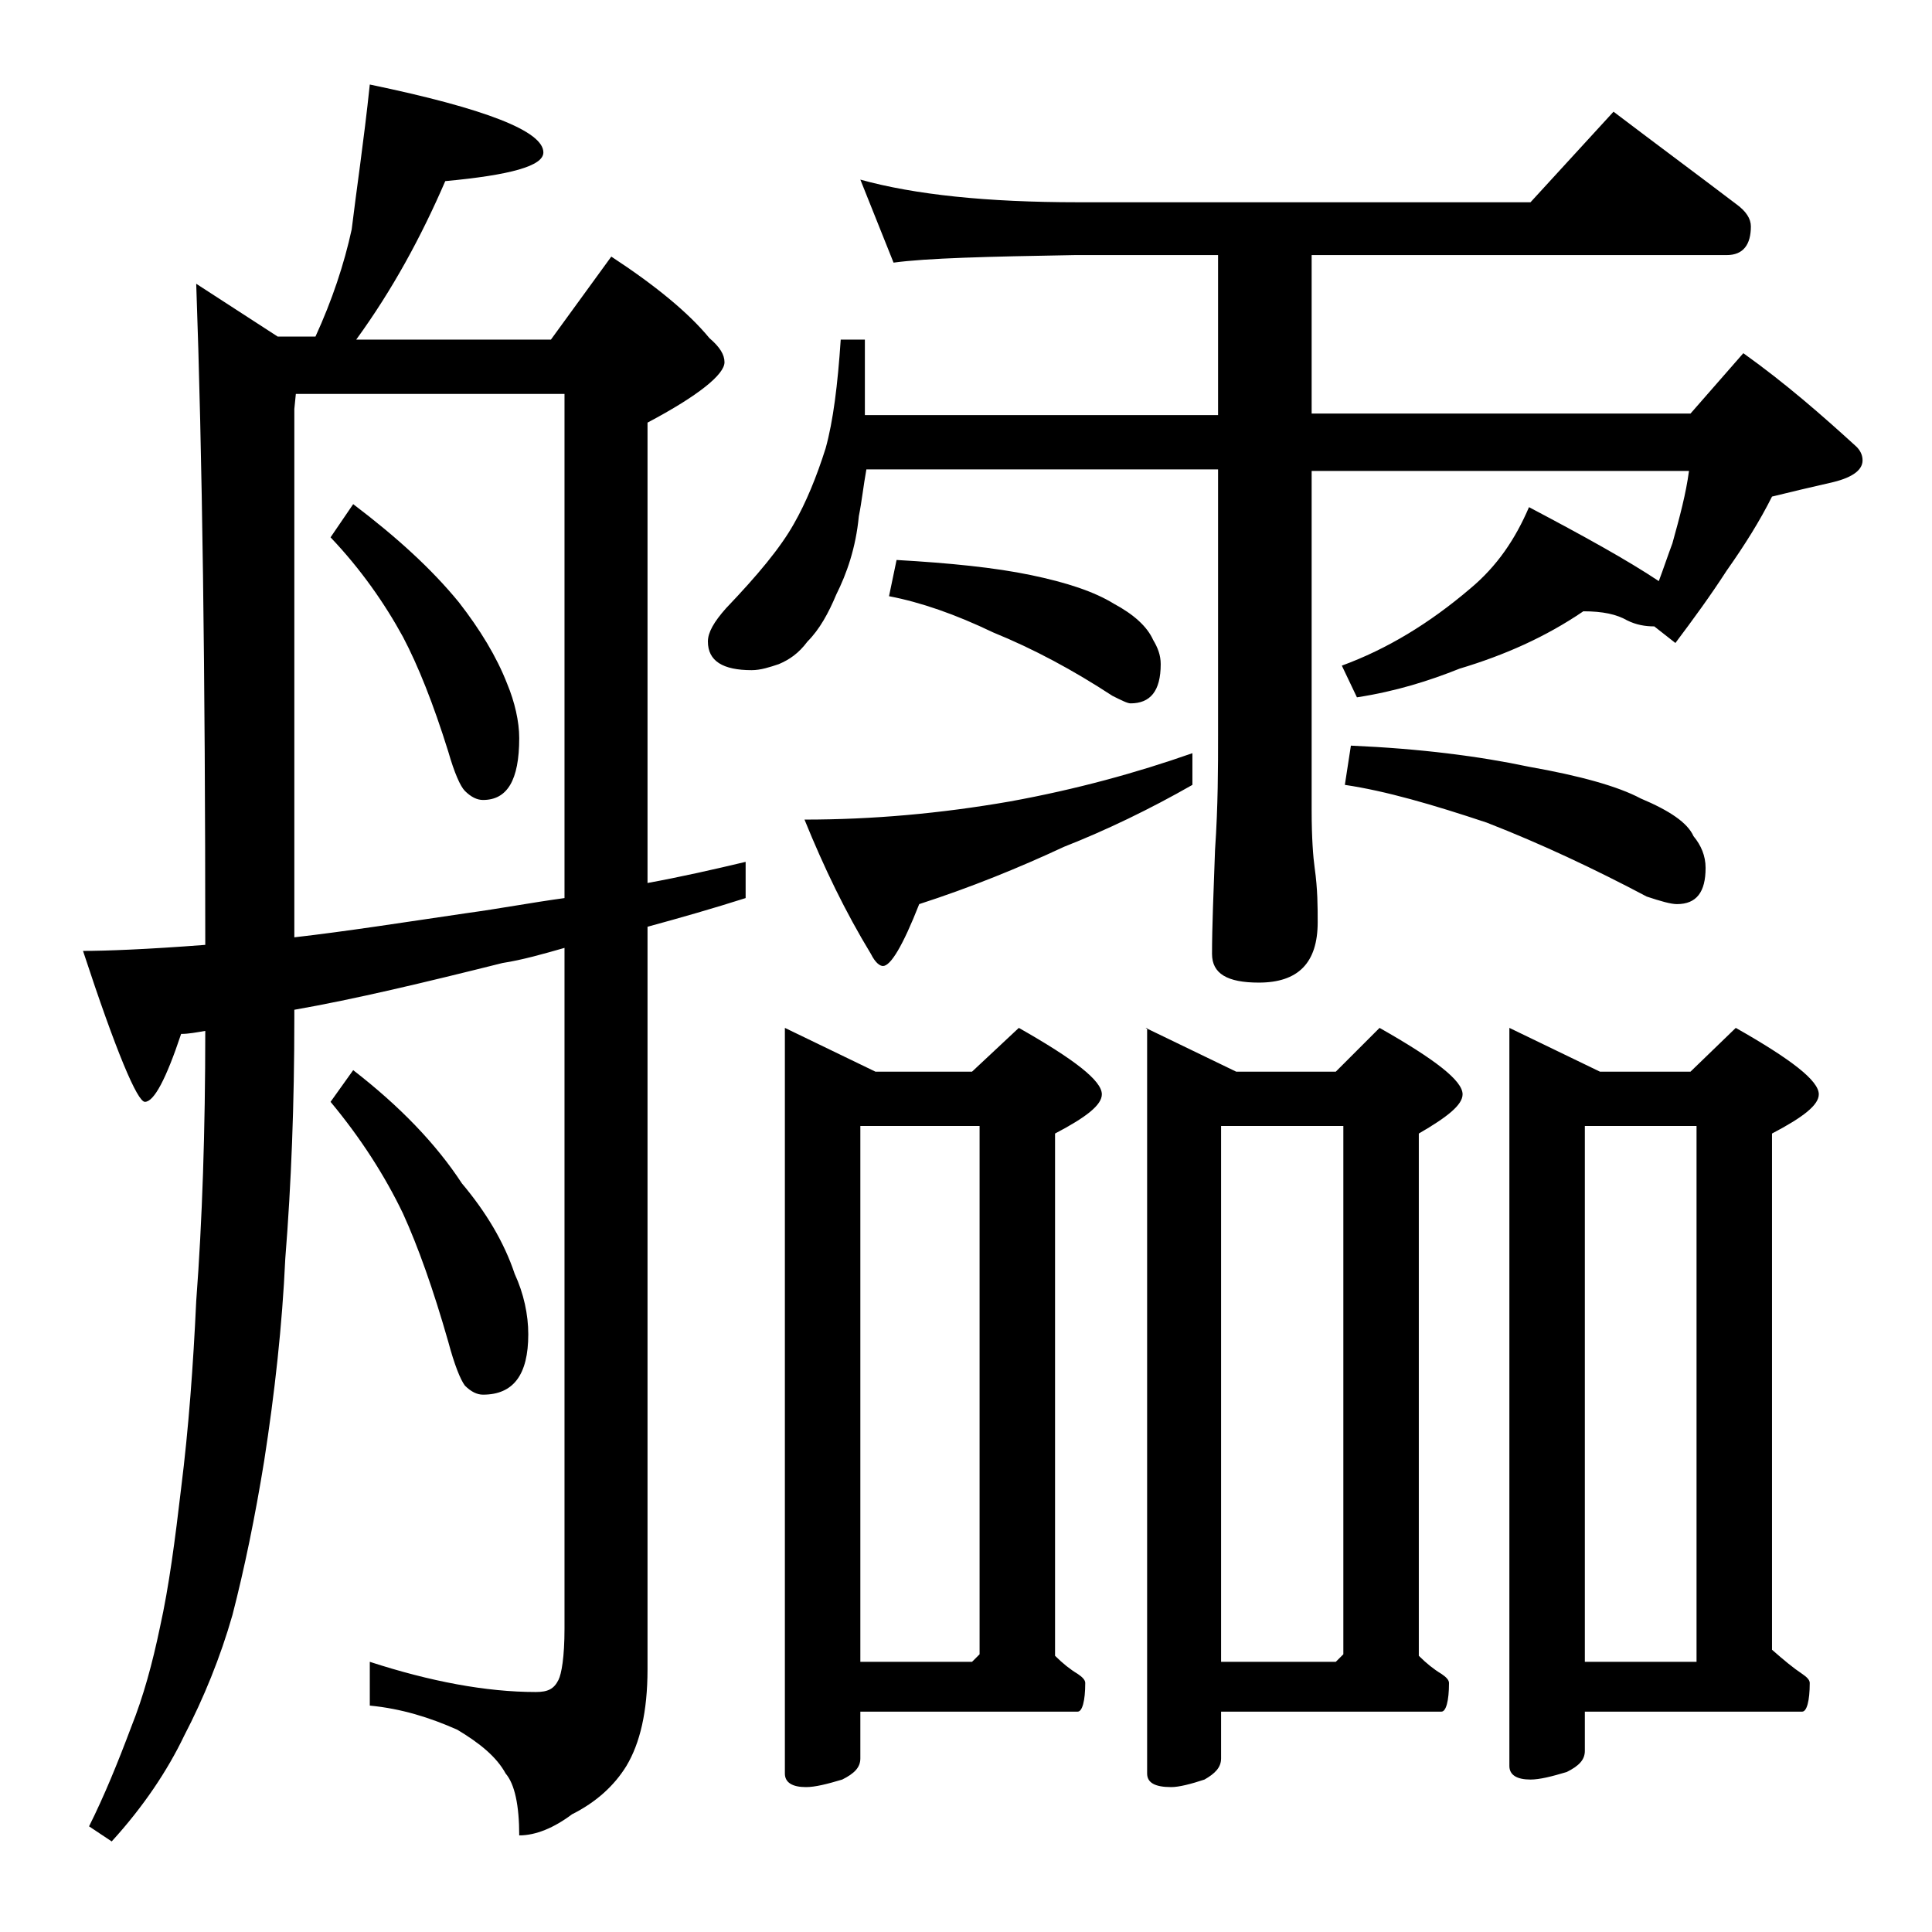 <?xml version="1.0" encoding="utf-8"?>
<!-- Generator: Adobe Illustrator 18.0.0, SVG Export Plug-In . SVG Version: 6.00 Build 0)  -->
<!DOCTYPE svg PUBLIC "-//W3C//DTD SVG 1.1//EN" "http://www.w3.org/Graphics/SVG/1.1/DTD/svg11.dtd">
<svg version="1.1" id="Layer_1" xmlns="http://www.w3.org/2000/svg" xmlns:xlink="http://www.w3.org/1999/xlink" x="0px" y="0px"
	 viewBox="0 0 128 128" enable-background="new 0 0 128 128" xml:space="preserve">
<path d="M24.5,5.6C32.2,7.2,36,8.7,36,10.1c0,0.9-2.2,1.5-6.5,1.9c-1.6,3.7-3.5,7.2-5.9,10.5h12.9l4-5.5c2.9,1.9,5.1,3.7,6.5,5.4
	c0.7,0.6,1,1.1,1,1.6c0,0.8-1.7,2.2-5.1,4v30.5c2.2-0.4,4.4-0.9,6.5-1.4v2.4c-2.2,0.7-4.3,1.3-6.5,1.9v49.2c0,2.8-0.5,4.9-1.4,6.4
	c-0.8,1.3-2,2.4-3.6,3.2c-1.2,0.9-2.4,1.4-3.5,1.4c0-2-0.3-3.4-0.9-4.1c-0.6-1.1-1.7-2-3.2-2.9c-1.8-0.8-3.7-1.4-5.8-1.6v-2.9
	c4,1.3,7.7,2,11,2c0.8,0,1.2-0.2,1.5-0.8c0.2-0.4,0.4-1.5,0.4-3.4V62.8c-1.4,0.4-2.8,0.8-4.1,1c-5.2,1.3-9.8,2.4-13.8,3.1v0.6
	c0,5.6-0.2,10.9-0.6,15.9c-0.2,4.4-0.7,8.9-1.4,13.4c-0.6,3.7-1.3,7.1-2.1,10.2c-0.8,2.8-1.9,5.5-3.2,8c-1.1,2.3-2.7,4.7-4.8,7
	l-1.5-1c1-2,1.9-4.2,2.8-6.6c0.8-2,1.4-4.2,1.9-6.6c0.6-2.7,1-5.8,1.4-9.2c0.5-4,0.8-8.1,1-12.4c0.4-5.3,0.6-11.3,0.6-17.9
	c-0.6,0.1-1.1,0.2-1.6,0.2c-1,3-1.8,4.5-2.4,4.5c-0.5,0-1.9-3.3-4.1-10c1.5,0,4.2-0.1,8.1-0.4c0-18-0.2-32.6-0.6-43.8l5.4,3.5h2.5
	c1.1-2.4,1.9-4.8,2.4-7.1C23.6,12.7,24.1,9.4,24.5,5.6z M19.5,62.1c3.5-0.4,7.3-1,11.4-1.6c2.2-0.3,4.3-0.7,6.5-1V26.1H19.6l-0.1,1
	V62.1z M23.4,33.4c2.9,2.2,5.2,4.3,7,6.5c1.4,1.8,2.5,3.6,3.2,5.4c0.5,1.2,0.8,2.5,0.8,3.6c0,2.8-0.8,4.1-2.4,4.1
	c-0.4,0-0.8-0.2-1.2-0.6c-0.3-0.3-0.7-1.2-1.1-2.6c-1-3.2-2-5.7-3-7.6c-1.2-2.2-2.8-4.5-4.8-6.6L23.4,33.4z M23.4,70.9
	c3.1,2.4,5.5,4.9,7.2,7.5c1.6,1.9,2.8,3.9,3.5,6c0.6,1.3,0.9,2.7,0.9,4c0,2.7-1,4-3,4c-0.4,0-0.8-0.2-1.2-0.6
	c-0.3-0.4-0.7-1.4-1.1-2.9c-1-3.5-2-6.3-3-8.5c-1.2-2.5-2.8-5-4.8-7.4L23.4,70.9z M57,11.9c3.6,1,8.4,1.5,14.4,1.5h30l5.5-6
	c2.9,2.2,5.6,4.2,8.1,6.1c0.7,0.5,1,1,1,1.5c0,1.2-0.5,1.9-1.6,1.9H86.9v10.5H112l3.5-4c2.8,2,5.2,4.1,7.5,6.2
	c0.2,0.2,0.4,0.5,0.4,0.9c0,0.7-0.8,1.2-2.2,1.5c-1.3,0.3-2.6,0.6-3.8,0.9c-0.8,1.6-1.8,3.2-3,4.9c-1.1,1.7-2.2,3.2-3.4,4.8
	l-1.4-1.1c-0.6,0-1.2-0.1-1.8-0.4c-0.7-0.4-1.6-0.6-2.9-0.6c-2.5,1.7-5.2,2.9-8.2,3.8c-2,0.8-4.2,1.5-6.8,1.9l-1-2.1
	c3-1.1,5.8-2.8,8.5-5.1c1.8-1.5,3-3.3,3.9-5.4c3.6,1.9,6.5,3.5,8.6,4.9c0.3-0.8,0.6-1.7,0.9-2.5c0.5-1.8,0.9-3.3,1.1-4.8H86.9v22.5
	c0,1.8,0.1,3.1,0.2,3.8c0.2,1.4,0.2,2.6,0.2,3.6c0,2.7-1.3,4-3.9,4c-2.1,0-3.1-0.6-3.1-1.9c0-1.8,0.1-4.1,0.2-6.9
	c0.2-2.9,0.2-5.5,0.2-7.6V31.1H57.4c-0.2,1.1-0.3,2.1-0.5,3.1c-0.2,2.1-0.8,3.8-1.5,5.2c-0.5,1.2-1.1,2.3-1.9,3.1
	c-0.6,0.8-1.2,1.2-1.9,1.5c-0.6,0.2-1.2,0.4-1.8,0.4c-1.9,0-2.9-0.6-2.9-1.9c0-0.6,0.4-1.3,1.2-2.2c2.1-2.2,3.6-4,4.5-5.6
	c0.8-1.4,1.5-3.1,2.1-5c0.5-1.8,0.8-4.2,1-7.2h1.6v5h23.4V16.9h-9.5c-5.8,0.1-9.8,0.2-12,0.5L57,11.9z M52,68.1l6,2.9h6.4l3.1-2.9
	c3.7,2.1,5.5,3.5,5.5,4.4c0,0.7-1,1.5-3.1,2.6v34.6c0.5,0.5,1,0.9,1.5,1.2c0.3,0.2,0.5,0.4,0.5,0.6c0,1.2-0.2,1.9-0.5,1.9H57v3.1
	c0,0.6-0.4,1-1.2,1.4c-1,0.3-1.8,0.5-2.4,0.5c-0.9,0-1.4-0.3-1.4-0.9V68.1z M79,49.9v2.1c-2.8,1.6-5.7,3-8.5,4.1
	c-3,1.4-6.2,2.7-9.6,3.8c-1.1,2.8-1.9,4.1-2.4,4.1c-0.2,0-0.5-0.2-0.8-0.8c-1.7-2.8-3.1-5.7-4.4-8.9c4.5,0,9-0.4,13.6-1.2
	C71.3,52.3,75.3,51.2,79,49.9z M57,110.1h7.4l0.5-0.5v-35H57V110.1z M59.4,37.1c3.5,0.2,6.5,0.5,8.9,1c2.4,0.5,4.2,1.1,5.5,1.9
	c1.3,0.7,2.2,1.5,2.6,2.4c0.3,0.5,0.5,1,0.5,1.6c0,1.8-0.7,2.6-2,2.6c-0.2,0-0.6-0.2-1.2-0.5c-2.6-1.7-5.2-3.1-7.9-4.2
	c-2.5-1.2-4.8-2-6.9-2.4L59.4,37.1z M75.9,68.1l6,2.9h6.6l2.9-2.9c3.7,2.1,5.5,3.5,5.5,4.4c0,0.7-1,1.5-2.9,2.6v34.6
	c0.5,0.5,1,0.9,1.5,1.2c0.3,0.2,0.5,0.4,0.5,0.6c0,1.2-0.2,1.9-0.5,1.9H80.9v3.1c0,0.6-0.4,1-1.1,1.4c-0.9,0.3-1.7,0.5-2.2,0.5
	c-1.1,0-1.6-0.3-1.6-0.9V68.1z M80.9,110.1h7.6l0.5-0.5v-35h-8.1V110.1z M89.5,49.4c4.6,0.2,8.5,0.7,11.8,1.4
	c3.4,0.6,5.9,1.3,7.4,2.1c1.9,0.8,3.1,1.6,3.5,2.5c0.5,0.6,0.8,1.3,0.8,2.1c0,1.6-0.6,2.4-1.9,2.4c-0.4,0-1.1-0.2-2-0.5
	c-3.4-1.8-7-3.5-10.6-4.9c-3.6-1.2-6.7-2.1-9.4-2.5L89.5,49.4z M100,68.1l6,2.9h6l3-2.9c3.7,2.1,5.5,3.5,5.5,4.4
	c0,0.7-1,1.5-3.1,2.6v34.2c0.8,0.7,1.4,1.2,2,1.6c0.3,0.2,0.5,0.4,0.5,0.6c0,1.2-0.2,1.9-0.5,1.9H105v2.6c0,0.6-0.4,1-1.2,1.4
	c-1,0.3-1.8,0.5-2.4,0.5c-0.9,0-1.4-0.3-1.4-0.9V68.1z M105,110.1h7.4V74.6H105V110.1z"/>
</svg>
